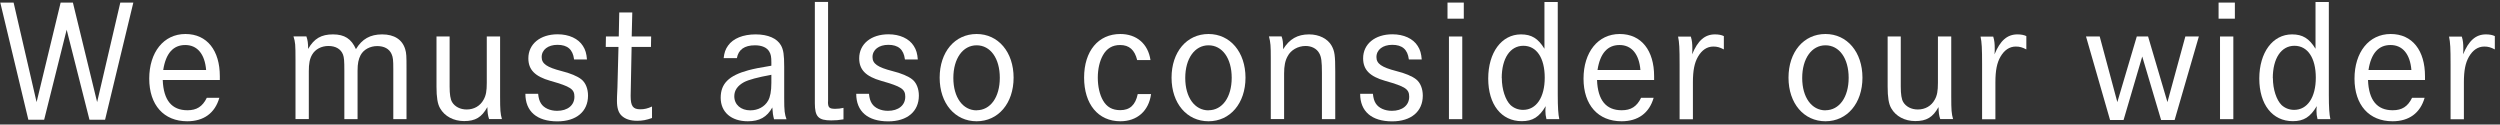 <svg width="261" height="13" viewBox="0 0 261 13" fill="none" xmlns="http://www.w3.org/2000/svg">
<rect x="0" y="0" width="261" height="13" fill="#333333" stroke="none"/>
<path d="M1.42 0.27L3.82 10.66L6.33 0.27H7.61L10.14 10.66L12.56 0.27H13.92L10.97 12.5H9.34L6.96 3.1L4.61 12.5H2.96L0.03 0.27H1.42Z" fill="white"/>
<path d="M16.99 8.36C17.07 10.46 17.93 11.51 19.57 11.51C20.53 11.51 21.14 11.13 21.59 10.21H22.9C22.44 11.81 21.27 12.66 19.55 12.66C17.1 12.66 15.58 10.96 15.58 8.21C15.58 5.46 17.08 3.55 19.36 3.55C21.64 3.55 22.95 5.3 22.95 7.95V8.35H16.99V8.36ZM21.52 7.31C21.38 5.63 20.59 4.7 19.34 4.7C18.09 4.7 17.31 5.56 17.04 7.31H21.52Z" fill="white"/>
<path d="M31.99 3.81C32.12 4.18 32.17 4.51 32.17 5.11C32.79 4.02 33.55 3.59 34.76 3.59C35.97 3.59 36.68 4.05 37.16 5.13C37.8 4.07 38.65 3.59 39.9 3.59C41.15 3.59 42 4.13 42.3 5.13C42.43 5.55 42.44 5.83 42.44 7.19V12.44H41.06V7.21C41.06 6.25 41.03 5.98 40.88 5.64C40.64 5.1 40.11 4.81 39.38 4.81C38.65 4.81 37.97 5.16 37.65 5.75C37.43 6.17 37.33 6.63 37.33 7.37V12.44H35.95V7.4C35.95 6.31 35.92 6.01 35.81 5.7C35.59 5.12 35.04 4.8 34.29 4.8C33.54 4.8 32.91 5.15 32.59 5.7C32.33 6.15 32.24 6.63 32.24 7.44V12.43H30.85V6.33C30.85 4.55 30.83 4.44 30.64 3.8H31.98L31.99 3.81Z" fill="white"/>
<path d="M46.94 3.81V9.03C46.94 9.85 47.02 10.36 47.2 10.66C47.49 11.14 48.05 11.43 48.72 11.43C49.49 11.43 50.13 11.06 50.48 10.42C50.74 9.97 50.82 9.49 50.82 8.66V3.81H52.21V10.08C52.21 11.5 52.24 11.87 52.4 12.43H51.06C50.93 12.03 50.9 11.81 50.88 11.18C50.29 12.25 49.63 12.64 48.45 12.64C47.36 12.64 46.42 12.14 45.95 11.31C45.68 10.86 45.57 10.16 45.57 9.04V3.81H46.95H46.94Z" fill="white"/>
<path d="M59.93 6.18C59.8 5.16 59.24 4.68 58.2 4.68C57.22 4.68 56.55 5.19 56.55 5.96C56.55 6.65 57.08 7.02 58.63 7.42C59.53 7.64 60.29 7.96 60.69 8.28C61.14 8.63 61.39 9.27 61.39 9.98C61.39 11.64 60.17 12.67 58.19 12.67C56.05 12.67 54.85 11.63 54.85 9.79H56.18C56.23 10.25 56.31 10.53 56.48 10.8C56.78 11.28 57.43 11.57 58.16 11.57C59.26 11.57 59.97 10.99 59.97 10.1C59.97 9.3 59.57 9.04 57.46 8.44C55.84 7.98 55.16 7.27 55.16 6.09C55.16 4.6 56.39 3.58 58.22 3.58C59.4 3.58 60.38 4.03 60.86 4.8C61.12 5.2 61.23 5.6 61.28 6.21H59.94L59.93 6.18Z" fill="white"/>
<path d="M67.98 3.81L67.96 4.9H65.94C65.86 9.33 65.84 9.85 65.84 10.02C65.84 11.08 66.08 11.41 66.85 11.41C67.27 11.41 67.62 11.33 68.07 11.12V12.32C67.49 12.53 67.06 12.61 66.52 12.61C65.78 12.61 65.24 12.42 64.87 12.05C64.57 11.75 64.41 11.28 64.41 10.53C64.41 10.23 64.41 10.19 64.46 9.14L64.57 4.9H63.24L63.26 3.81H64.6L64.65 1.3H66.01L65.95 3.81H67.98Z" fill="white"/>
<path d="M75.55 6.07C75.61 5.51 75.74 5.13 76.01 4.76C76.54 4.01 77.58 3.59 78.89 3.59C80.2 3.59 81.13 4.02 81.53 4.73C81.79 5.19 81.87 5.72 81.87 6.96V10.26C81.87 11.59 81.92 11.92 82.11 12.45H80.81C80.7 12.02 80.67 11.83 80.63 11.22C80.07 12.23 79.29 12.66 78.07 12.66C76.34 12.66 75.24 11.7 75.24 10.21C75.24 8.72 76.1 7.89 78.11 7.34C78.72 7.18 79.23 7.07 80.53 6.86V6.49C80.53 5.95 80.48 5.67 80.32 5.4C80.08 4.97 79.55 4.73 78.82 4.73C77.72 4.73 77.09 5.18 76.93 6.07H75.55ZM80.52 7.81C79.1 8.07 78.17 8.32 77.67 8.58C77 8.95 76.66 9.43 76.66 10.05C76.66 10.93 77.35 11.52 78.33 11.52C79.13 11.52 79.83 11.15 80.19 10.51C80.41 10.13 80.53 9.52 80.53 8.65V7.8L80.52 7.81Z" fill="white"/>
<path d="M86.44 10.61C86.44 11.23 86.57 11.36 87.21 11.36C87.51 11.36 87.75 11.33 88.06 11.26V12.46C87.6 12.54 87.23 12.57 86.78 12.57C85.44 12.57 85.07 12.19 85.07 10.78V0.2H86.45V10.6L86.44 10.61Z" fill="white"/>
<path d="M94.47 6.18C94.34 5.16 93.78 4.68 92.74 4.68C91.76 4.68 91.09 5.19 91.09 5.96C91.09 6.65 91.62 7.02 93.17 7.42C94.07 7.64 94.83 7.96 95.23 8.28C95.68 8.63 95.93 9.27 95.93 9.98C95.93 11.64 94.71 12.67 92.73 12.67C90.59 12.67 89.39 11.63 89.39 9.79H90.72C90.77 10.25 90.85 10.53 91.02 10.8C91.32 11.28 91.97 11.57 92.7 11.57C93.8 11.57 94.51 10.99 94.51 10.1C94.51 9.3 94.11 9.04 92 8.44C90.38 7.98 89.7 7.27 89.7 6.09C89.7 4.6 90.93 3.58 92.76 3.58C93.94 3.58 94.92 4.03 95.4 4.8C95.66 5.2 95.77 5.6 95.82 6.21H94.48L94.47 6.18Z" fill="white"/>
<path d="M101.96 3.55C104.22 3.55 105.82 5.44 105.82 8.11C105.82 10.78 104.22 12.66 101.96 12.66C99.7 12.66 98.1 10.79 98.1 8.11C98.1 5.43 99.68 3.55 101.96 3.55ZM101.96 11.51C103.4 11.51 104.38 10.15 104.38 8.12C104.38 6.09 103.4 4.73 101.96 4.73C100.52 4.73 99.53 6.11 99.53 8.14C99.53 10.17 100.52 11.52 101.96 11.52V11.51Z" fill="white"/>
<path d="M120.17 9.83C119.93 11.59 118.71 12.66 116.97 12.66C114.65 12.66 113.18 10.88 113.18 8.1C113.18 5.32 114.67 3.55 116.96 3.55C118.66 3.55 119.86 4.57 120.11 6.27H118.72C118.46 5.21 117.89 4.7 116.94 4.7C116.14 4.7 115.55 5.05 115.15 5.76C114.8 6.38 114.61 7.2 114.61 8.11C114.61 9.02 114.8 9.87 115.15 10.48C115.55 11.18 116.13 11.5 116.96 11.5C117.95 11.5 118.54 10.97 118.78 9.82H120.17V9.83Z" fill="white"/>
<path d="M126.17 3.55C128.43 3.55 130.03 5.44 130.03 8.11C130.03 10.78 128.43 12.66 126.17 12.66C123.91 12.66 122.31 10.79 122.31 8.11C122.31 5.43 123.89 3.55 126.17 3.55ZM126.17 11.51C127.61 11.51 128.59 10.15 128.59 8.12C128.59 6.09 127.61 4.73 126.17 4.73C124.73 4.73 123.74 6.11 123.74 8.14C123.74 10.17 124.73 11.52 126.17 11.52V11.51Z" fill="white"/>
<path d="M133.8 3.81C133.93 4.16 133.96 4.47 133.96 5.14C134.62 4.07 135.46 3.59 136.67 3.59C137.71 3.59 138.61 4.04 139.02 4.77C139.34 5.35 139.4 5.78 139.4 7.48V12.44H138.01V7.64C138.01 6.42 137.95 5.93 137.72 5.54C137.46 5.08 136.94 4.8 136.3 4.8C135.52 4.8 134.76 5.22 134.43 5.87C134.17 6.33 134.06 6.88 134.06 7.68V12.43H132.67V6.04C132.67 4.79 132.65 4.46 132.48 3.8H133.81L133.8 3.81Z" fill="white"/>
<path d="M147.08 6.18C146.95 5.16 146.39 4.68 145.35 4.68C144.37 4.68 143.7 5.19 143.7 5.96C143.7 6.65 144.23 7.02 145.78 7.42C146.68 7.64 147.44 7.96 147.84 8.28C148.29 8.63 148.54 9.27 148.54 9.98C148.54 11.64 147.32 12.67 145.34 12.67C143.2 12.67 142 11.63 142 9.79H143.33C143.38 10.25 143.46 10.53 143.63 10.8C143.93 11.28 144.58 11.57 145.31 11.57C146.41 11.57 147.12 10.99 147.12 10.1C147.12 9.3 146.72 9.04 144.61 8.44C142.99 7.98 142.31 7.27 142.31 6.09C142.31 4.6 143.54 3.58 145.37 3.58C146.55 3.58 147.53 4.03 148.01 4.8C148.27 5.2 148.38 5.6 148.43 6.21H147.09L147.08 6.18Z" fill="white"/>
<path d="M152.82 0.27V1.95H151.12V0.27H152.82ZM152.66 3.81V12.44H151.27V3.81H152.66Z" fill="white"/>
<path d="M162.63 9.86C162.63 11.22 162.68 11.94 162.79 12.44H161.45C161.37 12.1 161.34 11.9 161.34 11.59C161.34 11.46 161.34 11.35 161.37 11.08C160.7 12.22 160.01 12.65 158.87 12.65C156.74 12.65 155.37 10.91 155.37 8.2C155.37 5.49 156.76 3.59 158.79 3.59C159.89 3.59 160.58 4.01 161.24 5.09V0.21H162.63V9.86ZM156.79 8.15C156.79 9.32 157.16 10.44 157.7 10.97C158.05 11.29 158.5 11.47 159.01 11.47C160.39 11.47 161.27 10.17 161.27 8.11C161.27 6.05 160.42 4.78 159.04 4.78C157.66 4.78 156.78 6.09 156.78 8.16L156.79 8.15Z" fill="white"/>
<path d="M166.73 8.36C166.81 10.46 167.67 11.51 169.31 11.51C170.27 11.51 170.88 11.13 171.33 10.21H172.64C172.18 11.81 171.01 12.66 169.29 12.66C166.84 12.66 165.32 10.96 165.32 8.21C165.32 5.46 166.82 3.55 169.1 3.55C171.38 3.55 172.69 5.3 172.69 7.95V8.35H166.73V8.36ZM171.26 7.31C171.12 5.63 170.33 4.7 169.08 4.7C167.83 4.7 167.05 5.56 166.78 7.31H171.26Z" fill="white"/>
<path d="M176.52 3.81C176.65 4.23 176.68 4.56 176.68 5.06C176.68 5.27 176.68 5.41 176.66 5.67C177.25 4.23 177.99 3.59 179.04 3.59C179.41 3.59 179.74 3.65 179.97 3.77V5.16C179.55 4.94 179.27 4.86 178.87 4.86C178.21 4.86 177.67 5.23 177.27 5.92C176.9 6.56 176.74 7.36 176.74 8.59V12.45H175.35V6.72C175.35 5.04 175.32 4.43 175.19 3.82H176.52V3.81Z" fill="white"/>
<path d="M190.58 3.55C192.84 3.55 194.44 5.44 194.44 8.11C194.44 10.78 192.84 12.66 190.58 12.66C188.32 12.66 186.72 10.79 186.72 8.11C186.72 5.43 188.3 3.55 190.58 3.55ZM190.58 11.51C192.02 11.51 193 10.15 193 8.12C193 6.09 192.02 4.73 190.58 4.73C189.14 4.73 188.15 6.11 188.15 8.14C188.15 10.17 189.14 11.52 190.58 11.52V11.51Z" fill="white"/>
<path d="M198.44 3.81V9.03C198.44 9.85 198.52 10.36 198.7 10.66C198.99 11.14 199.55 11.43 200.22 11.43C200.99 11.43 201.63 11.06 201.98 10.42C202.24 9.97 202.32 9.49 202.32 8.66V3.81H203.71V10.08C203.71 11.5 203.74 11.87 203.9 12.43H202.56C202.43 12.03 202.4 11.81 202.38 11.18C201.79 12.25 201.13 12.64 199.95 12.64C198.86 12.64 197.92 12.14 197.45 11.31C197.18 10.86 197.07 10.16 197.07 9.04V3.81H198.45H198.44Z" fill="white"/>
<path d="M208.09 3.81C208.22 4.23 208.25 4.56 208.25 5.06C208.25 5.27 208.25 5.41 208.23 5.67C208.82 4.23 209.56 3.59 210.62 3.59C210.99 3.59 211.32 3.65 211.55 3.77V5.16C211.13 4.94 210.85 4.86 210.45 4.86C209.79 4.86 209.25 5.23 208.85 5.92C208.48 6.56 208.32 7.36 208.32 8.59V12.45H206.93V6.72C206.93 5.04 206.9 4.43 206.77 3.82H208.1L208.09 3.81Z" fill="white"/>
<path d="M219.21 3.81L221.05 10.66L223.08 3.81H224.26L226.28 10.66L228.15 3.81H229.56L227.03 12.53H225.62L223.65 5.9L221.7 12.53H220.29L217.78 3.81H219.2H219.21Z" fill="white"/>
<path d="M233.32 0.27V1.95H231.62V0.27H233.32ZM233.16 3.81V12.44H231.77V3.81H233.16Z" fill="white"/>
<path d="M243.13 9.86C243.13 11.22 243.18 11.94 243.29 12.44H241.95C241.87 12.1 241.84 11.9 241.84 11.59C241.84 11.46 241.84 11.35 241.87 11.08C241.2 12.22 240.51 12.65 239.37 12.65C237.24 12.65 235.87 10.91 235.87 8.2C235.87 5.49 237.26 3.59 239.29 3.59C240.39 3.59 241.08 4.01 241.74 5.09V0.21H243.13V9.86ZM237.29 8.15C237.29 9.32 237.66 10.44 238.2 10.97C238.55 11.29 239 11.47 239.51 11.47C240.89 11.47 241.77 10.17 241.77 8.11C241.77 6.05 240.92 4.78 239.54 4.78C238.16 4.78 237.28 6.09 237.28 8.16L237.29 8.15Z" fill="white"/>
<path d="M247.22 8.36C247.3 10.46 248.16 11.51 249.8 11.51C250.76 11.51 251.37 11.13 251.82 10.21H253.13C252.67 11.81 251.5 12.66 249.78 12.66C247.33 12.66 245.81 10.96 245.81 8.21C245.81 5.46 247.31 3.55 249.59 3.55C251.87 3.55 253.17 5.3 253.17 7.95V8.35H247.22V8.36ZM251.75 7.31C251.61 5.63 250.82 4.7 249.57 4.7C248.32 4.7 247.54 5.56 247.27 7.31H251.75Z" fill="white"/>
<path d="M257.01 3.81C257.14 4.23 257.17 4.56 257.17 5.06C257.17 5.27 257.17 5.41 257.15 5.67C257.74 4.23 258.48 3.59 259.53 3.59C259.9 3.59 260.23 3.65 260.46 3.77V5.16C260.04 4.94 259.76 4.86 259.36 4.86C258.7 4.86 258.16 5.23 257.76 5.92C257.39 6.56 257.23 7.36 257.23 8.59V12.45H255.84V6.72C255.84 5.04 255.81 4.43 255.68 3.82H257.01V3.81Z" fill="white"/>
</svg>
